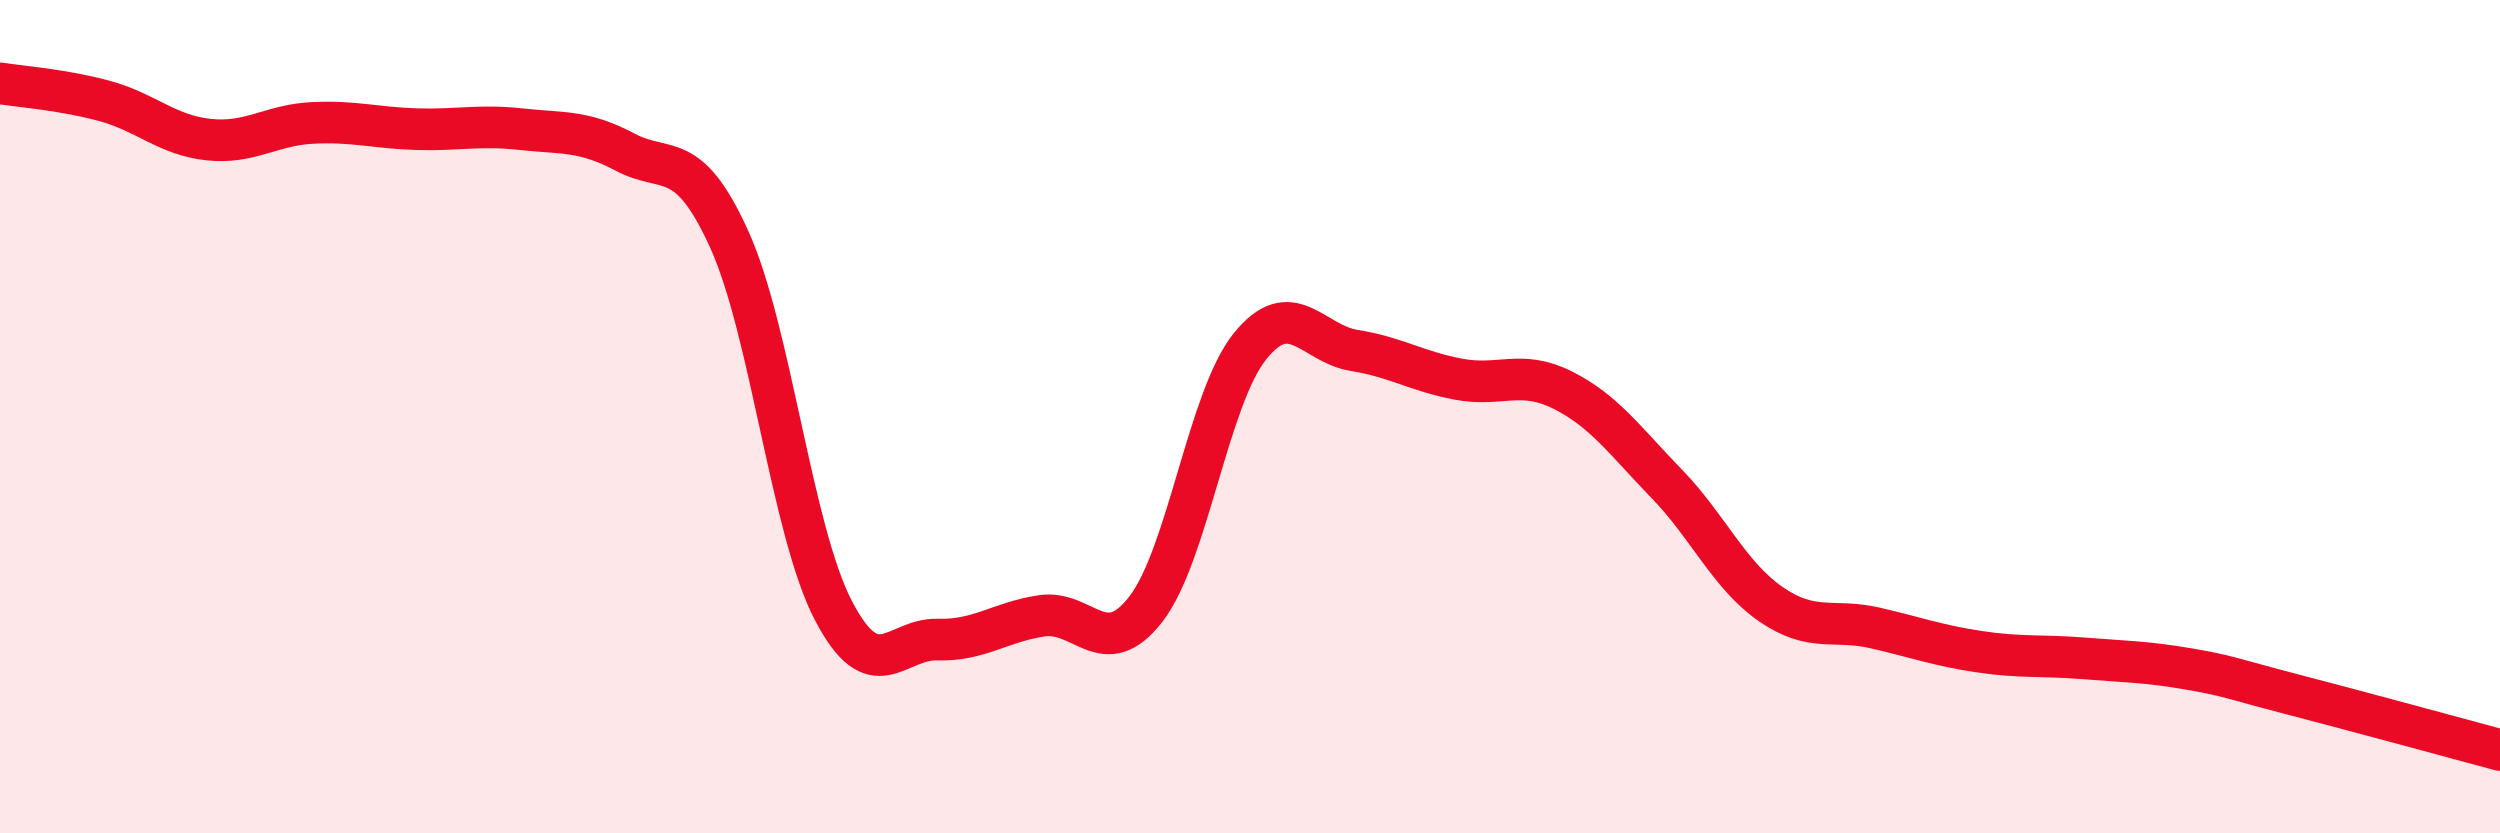 
    <svg width="60" height="20" viewBox="0 0 60 20" xmlns="http://www.w3.org/2000/svg">
      <path
        d="M 0,2 C 0.5,2.08 1.5,2.15 2.5,2.42 C 3.5,2.69 4,3.24 5,3.35 C 6,3.46 6.5,3 7.5,2.95 C 8.5,2.9 9,3.07 10,3.1 C 11,3.13 11.5,2.99 12.5,3.1 C 13.5,3.21 14,3.12 15,3.65 C 16,4.18 16.5,3.54 17.5,5.74 C 18.5,7.94 19,12.73 20,14.65 C 21,16.57 21.5,15.32 22.5,15.35 C 23.5,15.38 24,14.93 25,14.78 C 26,14.63 26.5,15.91 27.5,14.62 C 28.5,13.33 29,9.55 30,8.31 C 31,7.07 31.5,8.25 32.5,8.41 C 33.5,8.57 34,8.91 35,9.1 C 36,9.29 36.5,8.86 37.5,9.36 C 38.5,9.86 39,10.58 40,11.61 C 41,12.64 41.5,13.81 42.5,14.5 C 43.5,15.19 44,14.84 45,15.07 C 46,15.3 46.5,15.49 47.5,15.64 C 48.5,15.79 49,15.72 50,15.8 C 51,15.88 51.5,15.88 52.5,16.05 C 53.5,16.22 53.5,16.27 55,16.66 C 56.5,17.05 59,17.73 60,18L60 20L0 20Z"
        fill="#EB0A25"
        opacity="0.1"
        stroke-linecap="round"
        stroke-linejoin="round"
      />
      <path
        d="M 0,2 C 0.5,2.08 1.5,2.15 2.5,2.42 C 3.5,2.69 4,3.24 5,3.35 C 6,3.46 6.5,3 7.5,2.95 C 8.5,2.9 9,3.07 10,3.1 C 11,3.13 11.5,2.99 12.5,3.1 C 13.5,3.21 14,3.12 15,3.65 C 16,4.18 16.5,3.54 17.5,5.74 C 18.5,7.94 19,12.73 20,14.65 C 21,16.57 21.5,15.32 22.5,15.35 C 23.5,15.38 24,14.93 25,14.78 C 26,14.63 26.5,15.91 27.5,14.62 C 28.5,13.33 29,9.55 30,8.31 C 31,7.07 31.5,8.25 32.5,8.41 C 33.5,8.57 34,8.91 35,9.1 C 36,9.29 36.5,8.86 37.5,9.36 C 38.5,9.86 39,10.58 40,11.61 C 41,12.64 41.5,13.81 42.5,14.5 C 43.5,15.19 44,14.84 45,15.07 C 46,15.3 46.5,15.49 47.5,15.64 C 48.5,15.79 49,15.72 50,15.8 C 51,15.88 51.5,15.88 52.5,16.05 C 53.5,16.22 53.5,16.27 55,16.66 C 56.5,17.05 59,17.73 60,18"
        stroke="#EB0A25"
        stroke-width="1"
        fill="none"
        stroke-linecap="round"
        stroke-linejoin="round"
      />
    </svg>
  
